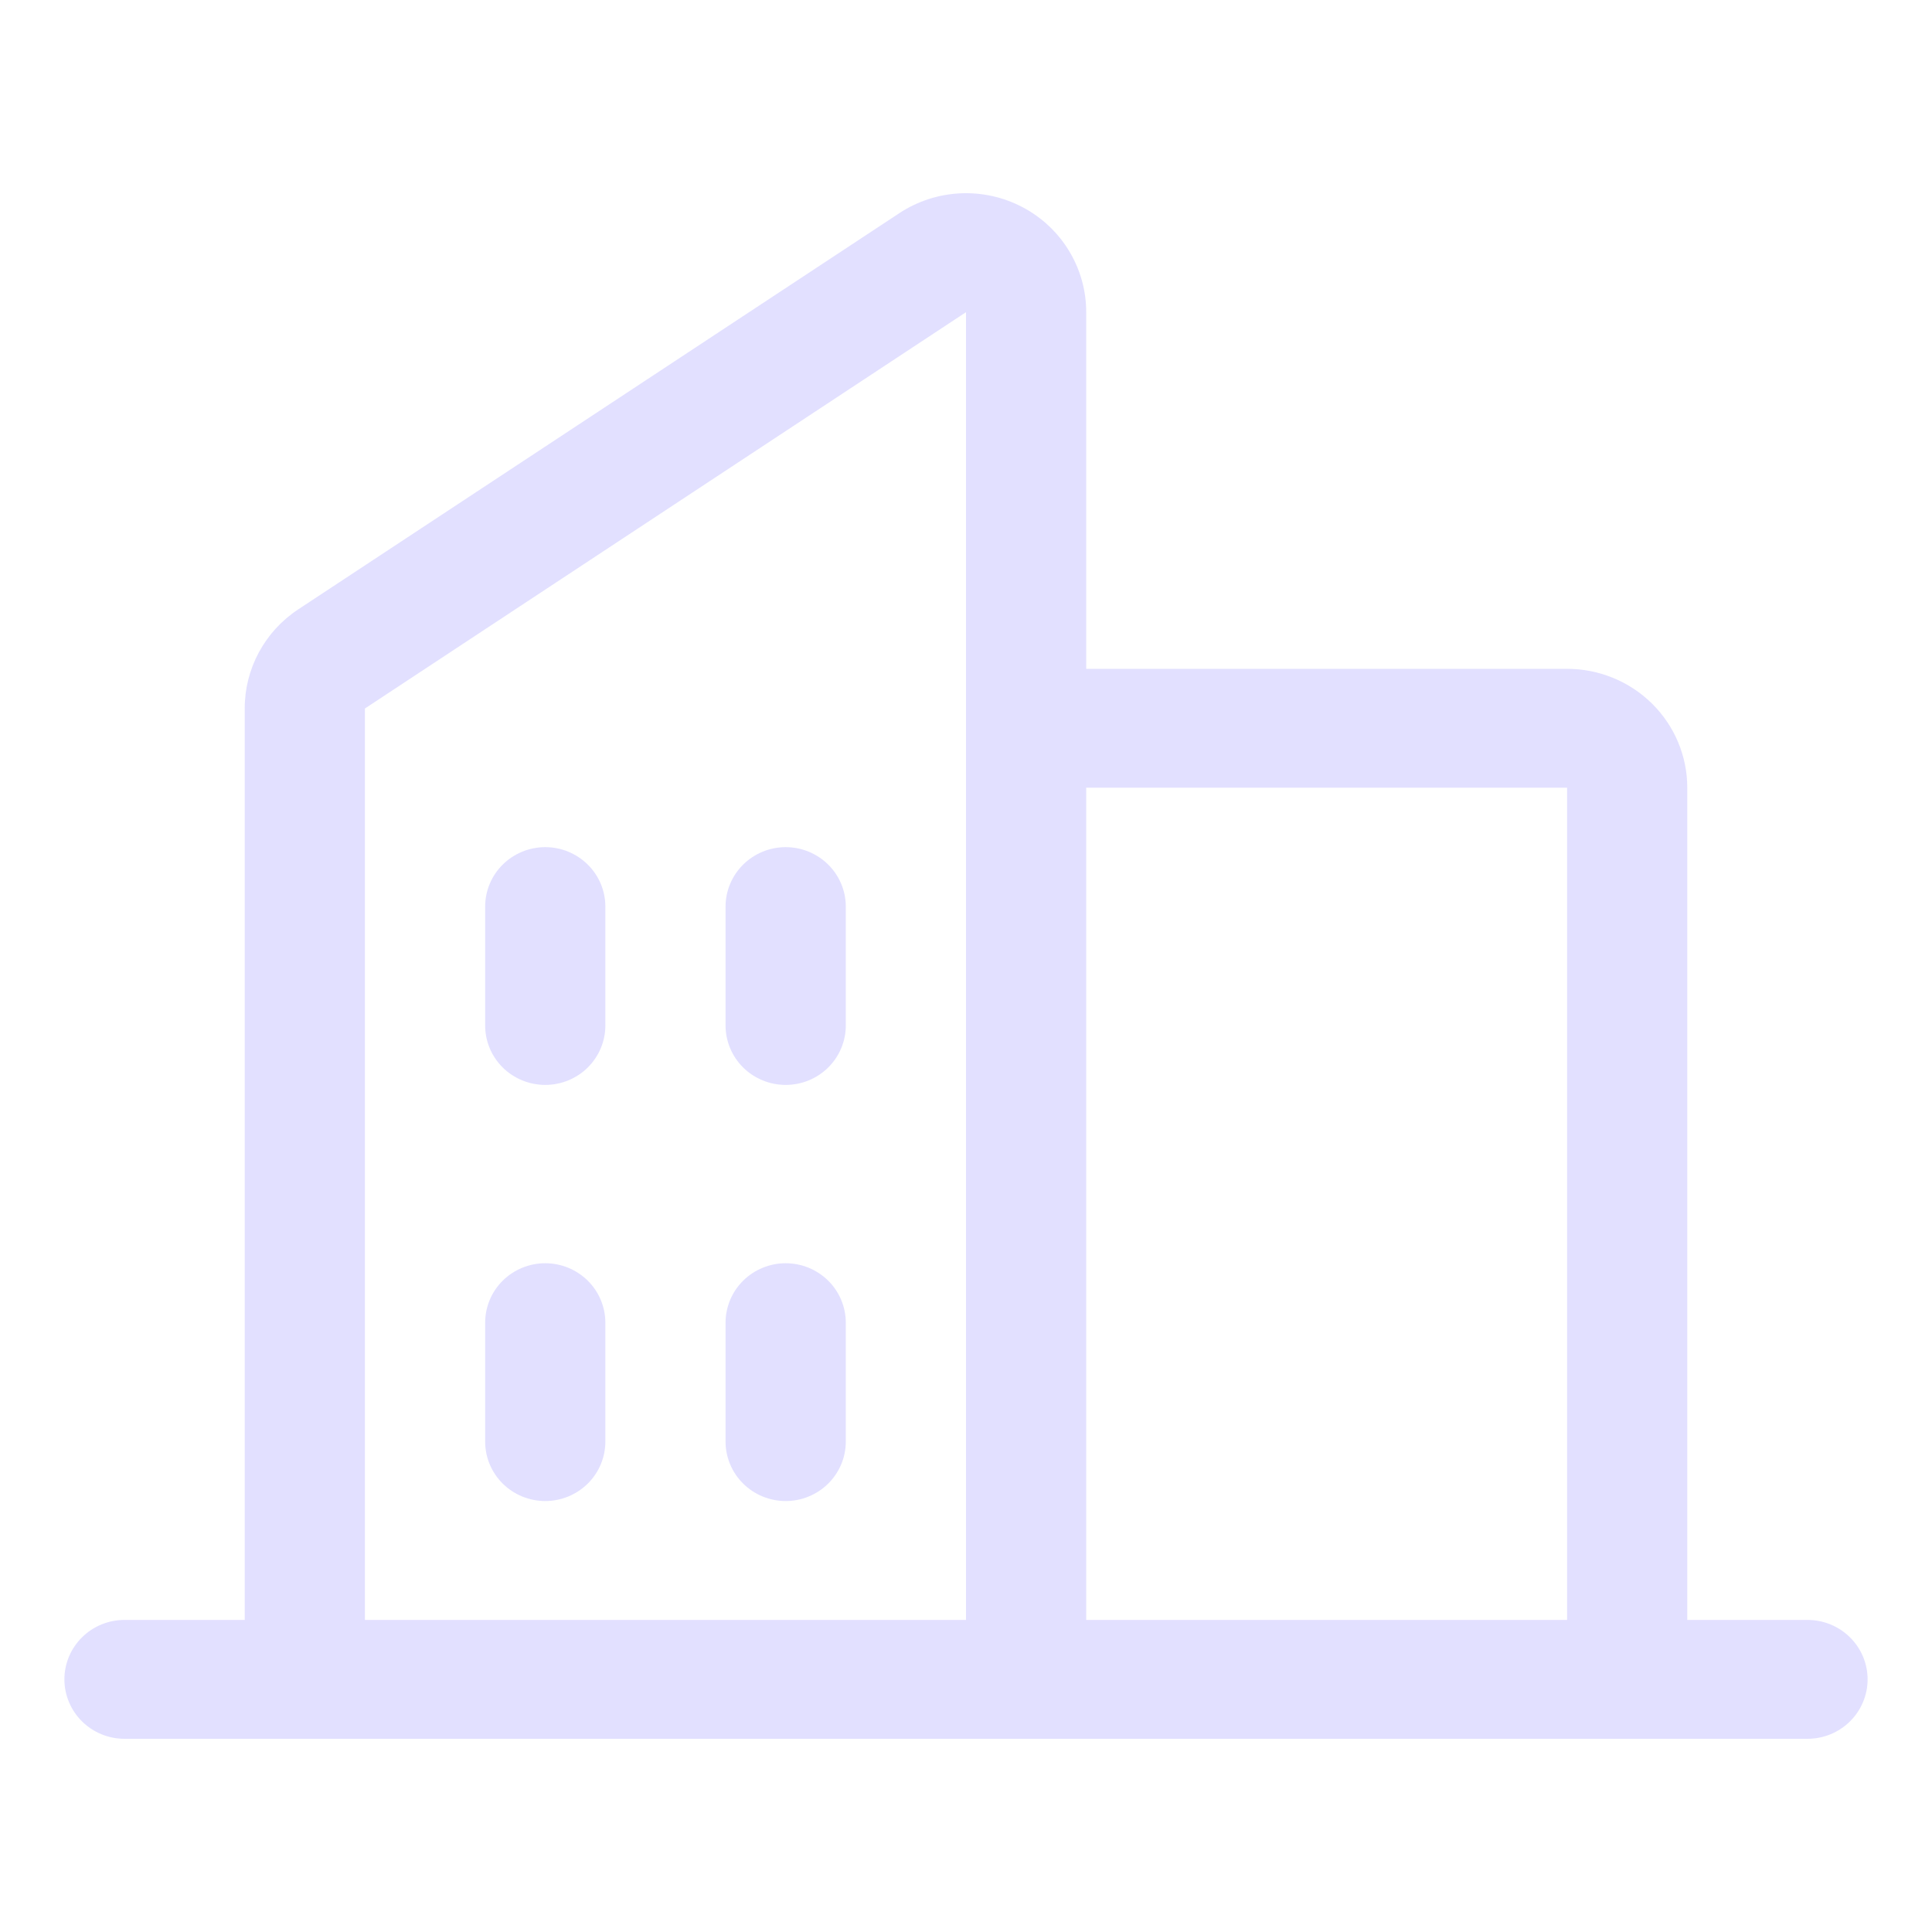 <svg width="60" height="60" viewBox="0 0 60 60" fill="none" xmlns="http://www.w3.org/2000/svg">
<path d="M56.133 50.308H52.4V24.463C52.4 23.484 52.007 22.545 51.306 21.852C50.606 21.16 49.657 20.771 48.667 20.771H33.733V9.695C33.734 9.026 33.551 8.37 33.203 7.796C32.856 7.222 32.358 6.753 31.762 6.437C31.166 6.122 30.495 5.972 29.819 6.004C29.144 6.037 28.49 6.25 27.928 6.621L9.261 18.925C8.749 19.263 8.33 19.721 8.04 20.258C7.75 20.795 7.599 21.394 7.6 22.003V50.308H3.867C3.372 50.308 2.897 50.502 2.547 50.849C2.197 51.195 2 51.664 2 52.154C2 52.644 2.197 53.113 2.547 53.459C2.897 53.806 3.372 54 3.867 54H56.133C56.628 54 57.103 53.806 57.453 53.459C57.803 53.113 58 52.644 58 52.154C58 51.664 57.803 51.195 57.453 50.849C57.103 50.502 56.628 50.308 56.133 50.308ZM48.667 24.463V50.308H33.733V24.463H48.667ZM11.333 22.003L30 9.695V50.308H11.333V22.003ZM26.267 28.155V31.847C26.267 32.337 26.07 32.806 25.72 33.153C25.37 33.499 24.895 33.693 24.4 33.693C23.905 33.693 23.43 33.499 23.08 33.153C22.73 32.806 22.533 32.337 22.533 31.847V28.155C22.533 27.666 22.73 27.196 23.08 26.85C23.43 26.504 23.905 26.309 24.4 26.309C24.895 26.309 25.37 26.504 25.72 26.85C26.07 27.196 26.267 27.666 26.267 28.155ZM18.8 28.155V31.847C18.8 32.337 18.603 32.806 18.253 33.153C17.903 33.499 17.428 33.693 16.933 33.693C16.438 33.693 15.963 33.499 15.613 33.153C15.263 32.806 15.067 32.337 15.067 31.847V28.155C15.067 27.666 15.263 27.196 15.613 26.85C15.963 26.504 16.438 26.309 16.933 26.309C17.428 26.309 17.903 26.504 18.253 26.85C18.603 27.196 18.8 27.666 18.8 28.155ZM18.8 41.078V44.77C18.8 45.259 18.603 45.729 18.253 46.075C17.903 46.421 17.428 46.616 16.933 46.616C16.438 46.616 15.963 46.421 15.613 46.075C15.263 45.729 15.067 45.259 15.067 44.77V41.078C15.067 40.588 15.263 40.118 15.613 39.772C15.963 39.426 16.438 39.231 16.933 39.231C17.428 39.231 17.903 39.426 18.253 39.772C18.603 40.118 18.8 40.588 18.8 41.078ZM26.267 41.078V44.77C26.267 45.259 26.07 45.729 25.72 46.075C25.37 46.421 24.895 46.616 24.4 46.616C23.905 46.616 23.43 46.421 23.08 46.075C22.73 45.729 22.533 45.259 22.533 44.77V41.078C22.533 40.588 22.73 40.118 23.08 39.772C23.43 39.426 23.905 39.231 24.4 39.231C24.895 39.231 25.37 39.426 25.72 39.772C26.07 40.118 26.267 40.588 26.267 41.078Z" fill="#4A3AFF" fill-opacity="0.16"/>
</svg>
